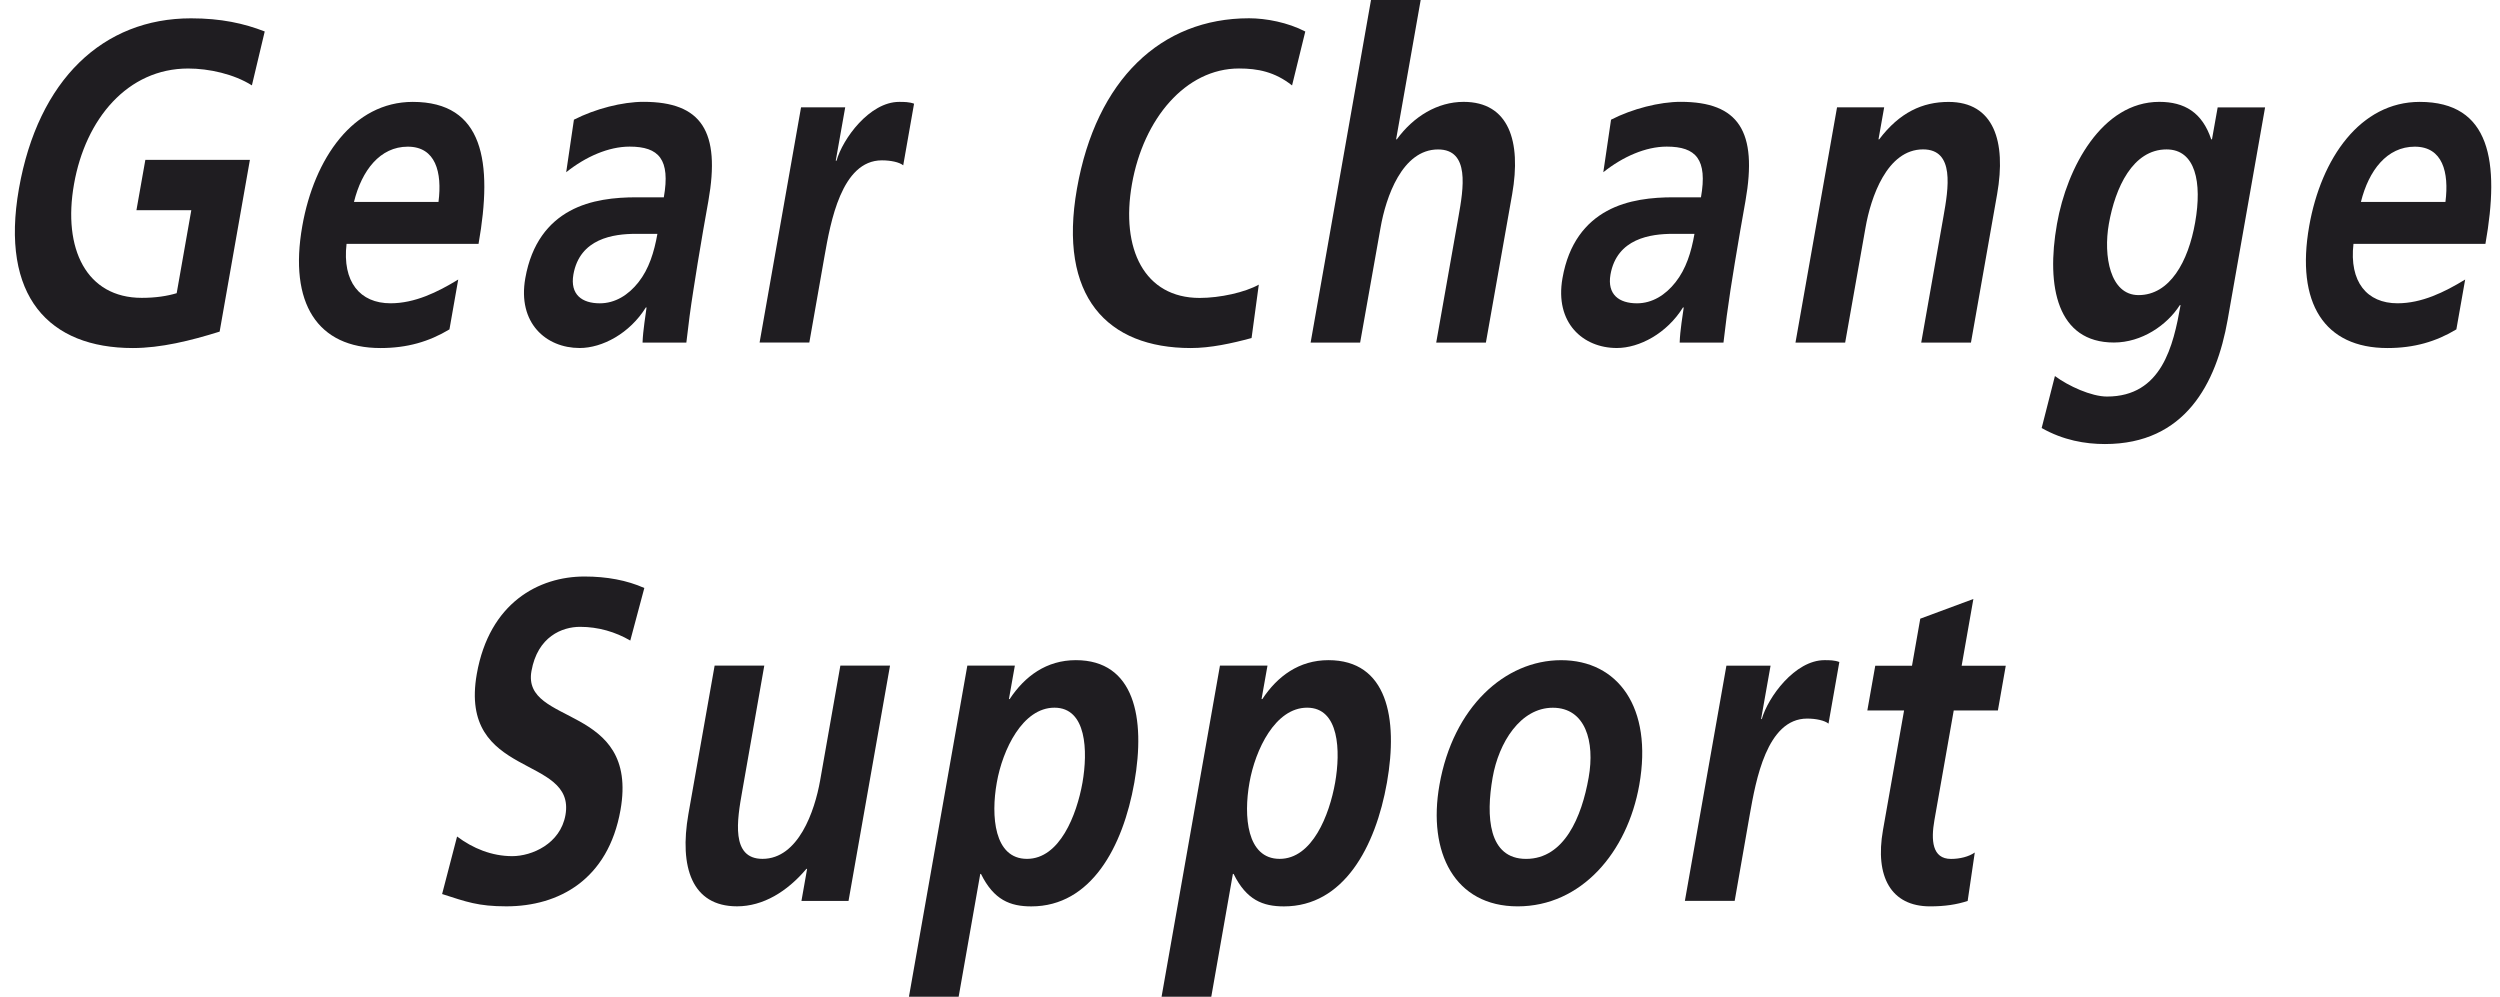 <?xml version="1.0" encoding="utf-8"?>
<!-- Generator: Adobe Illustrator 12.0.0, SVG Export Plug-In . SVG Version: 6.00 Build 51448)  -->
<!DOCTYPE svg PUBLIC "-//W3C//DTD SVG 1.1//EN" "http://www.w3.org/Graphics/SVG/1.1/DTD/svg11.dtd">
<svg  version="1.1" id="Layer_1" xmlns="http://www.w3.org/2000/svg" xmlns:xlink="http://www.w3.org/1999/xlink" width="89.214" height="35.57"
	 viewBox="0 0 89.214 35.57" overflow="visible" enable-background="new 0 0 89.214 35.57" xml:space="preserve">
<g>
	<defs>
		<rect id="XMLID_1_" width="89.214" height="35.57"/>
	</defs>
	<clipPath id="XMLID_3_">
		<use xlink:href="#XMLID_1_" />
	</clipPath>
	<path clip-path="url(#XMLID_3_)" fill="#1F1D21" d="M8.989,3.047C8.347,2.641,7.455,2.445,6.715,2.445
		c-2.158,0-3.664,1.793-4.074,4.127c-0.409,2.313,0.446,4.057,2.419,4.057c0.502,0,0.911-0.066,1.245-0.166L6.827,7.5H4.869
		l0.318-1.795h3.731l-1.08,6.129c-1.04,0.326-2.104,0.586-3.096,0.586c-2.99,0-4.744-1.84-4.066-5.688
		c0.687-3.896,3.006-6.078,6.141-6.078c1.071,0,1.886,0.18,2.63,0.469L8.989,3.047z"/>
	<path clip-path="url(#XMLID_3_)" fill="#1F1D21" d="M16.039,11.754c-0.729,0.439-1.508,0.666-2.46,0.666
		c-2.25,0-3.278-1.596-2.792-4.352c0.428-2.428,1.826-4.432,3.941-4.432c2.528,0,2.866,2.137,2.349,5.066h-4.71
		c-0.158,1.354,0.476,2.121,1.571,2.121c0.862,0,1.67-0.393,2.414-0.848L16.039,11.754z M15.648,7.205
		c0.135-1.061-0.102-1.971-1.096-1.971c-0.99,0-1.642,0.846-1.92,1.971H15.648z"/>
	<path clip-path="url(#XMLID_3_)" fill="#1F1D21" d="M20.481,4.271c0.761-0.389,1.73-0.637,2.482-0.637
		c2.078,0,2.754,1.059,2.316,3.537l-0.19,1.074c-0.147,0.85-0.248,1.486-0.344,2.104c-0.101,0.639-0.179,1.225-0.252,1.877h-1.563
		c0.015-0.443,0.112-0.994,0.143-1.254h-0.026c-0.574,0.926-1.554,1.447-2.36,1.447c-1.206,0-2.224-0.896-1.941-2.492
		c0.222-1.256,0.84-1.99,1.588-2.398c0.746-0.408,1.632-0.488,2.374-0.488h0.981c0.238-1.352-0.172-1.809-1.22-1.809
		c-0.754,0-1.572,0.361-2.264,0.914L20.481,4.271z M21.406,10.824c0.544,0,1.018-0.295,1.378-0.752
		c0.374-0.473,0.56-1.074,0.676-1.727h-0.768c-0.797,0-2.003,0.162-2.23,1.451C20.338,10.514,20.77,10.824,21.406,10.824"/>
	<path clip-path="url(#XMLID_3_)" fill="#1F1D21" d="M28.586,3.83h1.576l-0.338,1.906h0.028c0.218-0.781,1.178-2.1,2.235-2.1
		c0.173,0,0.356,0,0.532,0.064L32.232,5.9c-0.138-0.113-0.446-0.178-0.762-0.178c-1.444,0-1.834,2.217-2.047,3.422l-0.542,3.08
		h-1.775L28.586,3.83z"/>
	<path clip-path="url(#XMLID_3_)" fill="#1F1D21" d="M44.663,12.063c-0.71,0.193-1.466,0.357-2.168,0.357
		c-2.988,0-4.742-1.84-4.063-5.688c0.686-3.896,3.004-6.08,6.14-6.08c0.61,0,1.39,0.15,2.008,0.473l-0.472,1.924
		c-0.616-0.488-1.229-0.605-1.893-0.605c-1.905,0-3.411,1.795-3.821,4.127c-0.408,2.314,0.445,4.061,2.418,4.061
		c0.728,0,1.624-0.201,2.109-0.475L44.663,12.063z"/>
	<path clip-path="url(#XMLID_3_)" fill="#1F1D21" d="M48.925,0h1.773l-0.877,4.973h0.025c0.594-0.816,1.453-1.338,2.383-1.338
		c1.613,0,2.066,1.4,1.734,3.293l-0.938,5.299h-1.773l0.793-4.484c0.182-1.023,0.414-2.41-0.727-2.41
		c-1.281,0-1.863,1.709-2.051,2.785l-0.73,4.109H46.77L48.925,0z"/>
	<path clip-path="url(#XMLID_3_)" fill="#1F1D21" d="M57.491,4.271c0.758-0.389,1.73-0.637,2.484-0.637
		c2.076,0,2.75,1.059,2.313,3.537l-0.189,1.074c-0.148,0.85-0.248,1.486-0.346,2.104c-0.098,0.639-0.176,1.225-0.25,1.877H59.94
		c0.014-0.443,0.111-0.994,0.145-1.254h-0.027c-0.574,0.926-1.555,1.447-2.361,1.447c-1.205,0-2.221-0.896-1.939-2.492
		c0.219-1.256,0.838-1.99,1.586-2.398c0.746-0.408,1.633-0.488,2.373-0.488H60.7c0.238-1.352-0.172-1.809-1.221-1.809
		c-0.754,0-1.57,0.361-2.264,0.914L57.491,4.271z M58.417,10.824c0.543,0,1.016-0.295,1.375-0.752
		c0.375-0.473,0.563-1.074,0.676-1.727H59.7c-0.795,0-2,0.162-2.229,1.451C57.347,10.514,57.78,10.824,58.417,10.824"/>
	<path clip-path="url(#XMLID_3_)" fill="#1F1D21" d="M65.556,3.83h1.682l-0.203,1.143h0.025c0.727-0.963,1.549-1.336,2.475-1.336
		c1.613,0,2.066,1.4,1.734,3.291l-0.934,5.297H68.56l0.791-4.482c0.182-1.025,0.414-2.412-0.725-2.412
		c-1.287,0-1.865,1.711-2.053,2.787l-0.727,4.107h-1.773L65.556,3.83z"/>
	<path clip-path="url(#XMLID_3_)" fill="#1F1D21" d="M80.831,3.832l-1.336,7.58c-0.402,2.279-1.521,4.434-4.379,4.434
		c-0.703,0-1.488-0.135-2.258-0.572l0.473-1.855c0.48,0.357,1.301,0.732,1.857,0.732c1.959,0,2.369-1.813,2.627-3.262h-0.027
		c-0.457,0.717-1.359,1.334-2.352,1.334c-2.016,0-2.43-1.984-2.031-4.234c0.355-2.021,1.613-4.354,3.65-4.354
		c0.9,0,1.533,0.377,1.854,1.338h0.027l0.203-1.141H80.831z M78.335,7.939c0.254-1.434,0.012-2.607-1.02-2.607
		c-1.207,0-1.832,1.367-2.059,2.656c-0.201,1.139,0.039,2.543,1.059,2.543C77.429,10.531,78.089,9.342,78.335,7.939"/>
	<path clip-path="url(#XMLID_3_)" fill="#1F1D21" d="M87.657,11.754c-0.727,0.439-1.51,0.666-2.459,0.666
		c-2.25,0-3.277-1.596-2.793-4.352c0.428-2.428,1.828-4.432,3.943-4.432c2.529,0,2.865,2.137,2.346,5.066h-4.709
		c-0.156,1.354,0.479,2.121,1.572,2.121c0.863,0,1.668-0.393,2.414-0.848L87.657,11.754z M87.267,7.205
		c0.135-1.061-0.102-1.971-1.094-1.971S84.53,6.08,84.251,7.205H87.267z"/>
	<path clip-path="url(#XMLID_3_)" fill="#1F1D21" d="M22.492,22.859c-0.527-0.309-1.142-0.49-1.792-0.49
		c-0.636,0-1.516,0.344-1.735,1.58c-0.349,1.971,3.848,1.145,3.178,4.955c-0.44,2.492-2.208,3.439-4.074,3.439
		c-1.008,0-1.428-0.162-2.292-0.439l0.534-2.053c0.56,0.422,1.238,0.701,1.968,0.701c0.702,0,1.718-0.439,1.9-1.469
		c0.38-2.166-3.826-1.27-3.164-5.035c0.45-2.543,2.216-3.475,3.842-3.475c0.796,0,1.514,0.133,2.136,0.41L22.492,22.859z"/>
	<path clip-path="url(#XMLID_3_)" fill="#1F1D21" d="M30.28,32.15h-1.68l0.202-1.143h-0.026c-0.688,0.814-1.548,1.336-2.474,1.336
		c-1.614,0-2.066-1.4-1.736-3.293l0.936-5.297h1.772l-0.788,4.484c-0.182,1.025-0.414,2.412,0.724,2.412
		c1.284,0,1.864-1.713,2.055-2.787l0.724-4.109h1.772L30.28,32.15z"/>
	<path clip-path="url(#XMLID_3_)" fill="#1F1D21" d="M34.52,23.752h1.696l-0.212,1.195h0.027c0.538-0.816,1.314-1.389,2.36-1.389
		c2.092,0,2.496,2.057,2.088,4.369c-0.406,2.297-1.544,4.418-3.676,4.418c-0.754,0-1.338-0.229-1.796-1.158h-0.026L34.21,35.57
		h-1.774L34.52,23.752z M35.571,27.928c-0.212,1.189-0.1,2.721,1.078,2.721c1.166,0,1.774-1.563,1.98-2.721
		c0.195-1.125,0.151-2.674-1-2.674C36.491,25.254,35.777,26.754,35.571,27.928"/>
	<path clip-path="url(#XMLID_3_)" fill="#1F1D21" d="M43.535,23.752h1.696l-0.212,1.195h0.028c0.537-0.816,1.313-1.389,2.359-1.389
		c2.092,0,2.496,2.057,2.088,4.369c-0.406,2.297-1.543,4.418-3.676,4.418c-0.754,0-1.338-0.229-1.796-1.158h-0.026l-0.771,4.383
		h-1.774L43.535,23.752z M44.588,27.928c-0.213,1.189-0.101,2.721,1.077,2.721c1.166,0,1.775-1.563,1.98-2.721
		c0.197-1.125,0.152-2.674-1-2.674C45.508,25.254,44.794,26.754,44.588,27.928"/>
	<path clip-path="url(#XMLID_3_)" fill="#1F1D21" d="M55.71,23.559c2.023,0,3.277,1.682,2.789,4.449
		c-0.426,2.414-2.074,4.336-4.34,4.336c-2.246,0-3.219-1.922-2.791-4.336C51.854,25.24,53.7,23.559,55.71,23.559 M54.46,30.65
		c1.363,0,1.986-1.5,2.232-2.902c0.229-1.287-0.115-2.492-1.279-2.492c-1.152,0-1.93,1.238-2.148,2.492
		C53.022,29.135,53.11,30.65,54.46,30.65"/>
	<path clip-path="url(#XMLID_3_)" fill="#1F1D21" d="M61.608,23.754h1.576l-0.338,1.906h0.025c0.221-0.781,1.182-2.102,2.238-2.102
		c0.172,0,0.355,0,0.529,0.066l-0.387,2.199c-0.139-0.113-0.445-0.18-0.762-0.18c-1.443,0-1.832,2.217-2.047,3.424l-0.539,3.082
		h-1.777L61.608,23.754z"/>
	<path clip-path="url(#XMLID_3_)" fill="#1F1D21" d="M67.948,25.354h-1.311l0.283-1.598h1.311l0.295-1.678l1.895-0.703l-0.418,2.381
		h1.574l-0.281,1.598H69.72l-0.689,3.912c-0.125,0.713-0.086,1.385,0.592,1.385c0.318,0,0.635-0.08,0.848-0.229l-0.254,1.729
		c-0.393,0.129-0.813,0.193-1.342,0.193c-1.393,0-1.973-1.061-1.68-2.721L67.948,25.354z"/>
</g>
</svg>
